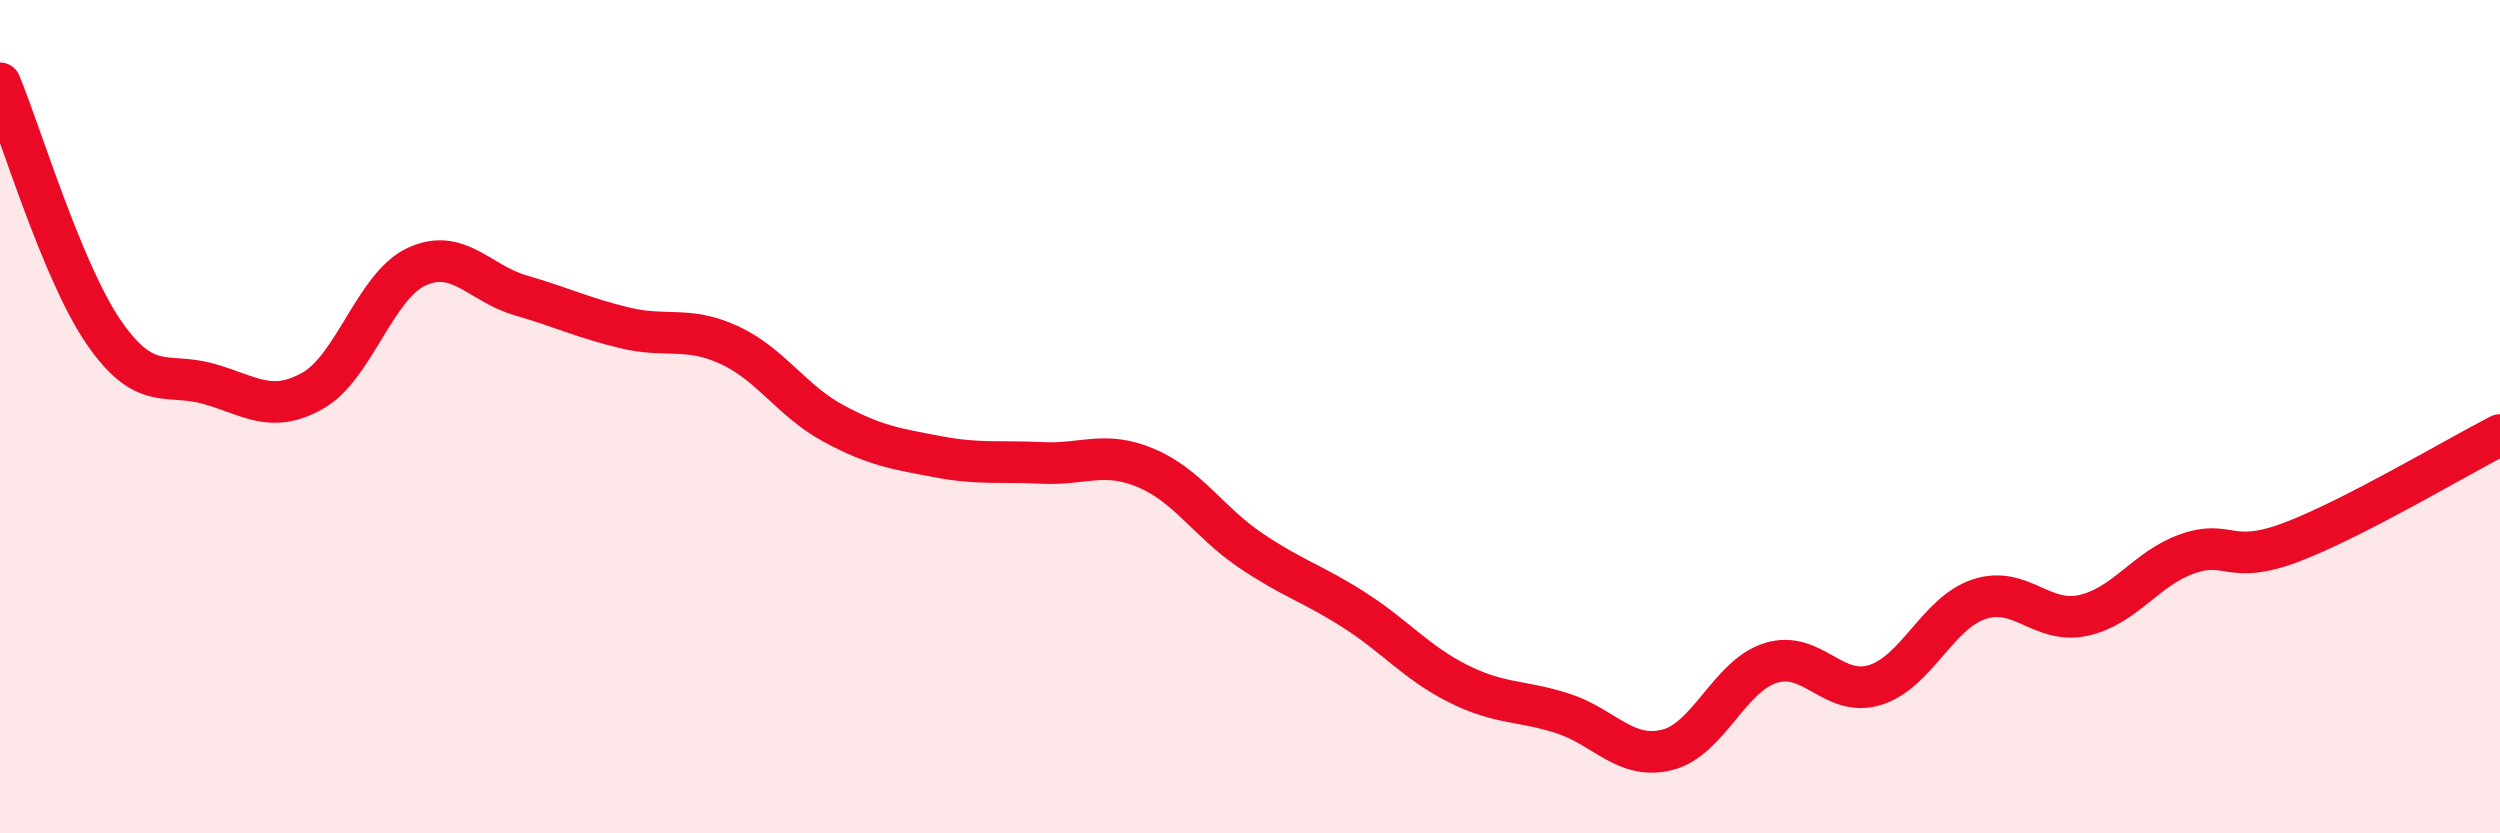 
    <svg width="60" height="20" viewBox="0 0 60 20" xmlns="http://www.w3.org/2000/svg">
      <path
        d="M 0,2 C 0.5,3.2 1.5,6.55 2.5,7.99 C 3.5,9.43 4,8.93 5,9.21 C 6,9.49 6.5,9.94 7.5,9.38 C 8.5,8.82 9,6.86 10,6.4 C 11,5.94 11.5,6.8 12.5,7.09 C 13.5,7.38 14,7.63 15,7.87 C 16,8.11 16.5,7.82 17.5,8.28 C 18.5,8.74 19,9.62 20,10.16 C 21,10.7 21.5,10.77 22.5,10.96 C 23.5,11.15 24,11.06 25,11.11 C 26,11.16 26.5,10.81 27.5,11.23 C 28.5,11.65 29,12.52 30,13.2 C 31,13.88 31.5,14 32.5,14.64 C 33.5,15.28 34,15.91 35,16.41 C 36,16.91 36.5,16.8 37.5,17.12 C 38.5,17.44 39,18.24 40,18 C 41,17.76 41.5,16.22 42.5,15.91 C 43.5,15.6 44,16.75 45,16.44 C 46,16.13 46.5,14.71 47.5,14.38 C 48.5,14.05 49,14.99 50,14.77 C 51,14.55 51.5,13.64 52.5,13.29 C 53.5,12.94 53.5,13.58 55,13.01 C 56.5,12.44 59,10.95 60,10.44L60 20L0 20Z"
        fill="#EB0A25"
        opacity="0.1"
        stroke-linecap="round"
        stroke-linejoin="round"
      />
      <path
        d="M 0,2 C 0.5,3.2 1.5,6.55 2.5,7.99 C 3.5,9.43 4,8.93 5,9.21 C 6,9.49 6.5,9.94 7.5,9.38 C 8.5,8.82 9,6.86 10,6.4 C 11,5.94 11.5,6.8 12.5,7.09 C 13.5,7.38 14,7.63 15,7.87 C 16,8.11 16.5,7.82 17.5,8.28 C 18.5,8.74 19,9.62 20,10.16 C 21,10.7 21.5,10.77 22.5,10.96 C 23.5,11.15 24,11.06 25,11.11 C 26,11.16 26.5,10.81 27.5,11.23 C 28.5,11.65 29,12.52 30,13.2 C 31,13.88 31.5,14 32.5,14.64 C 33.5,15.28 34,15.91 35,16.41 C 36,16.91 36.5,16.8 37.5,17.12 C 38.5,17.44 39,18.24 40,18 C 41,17.76 41.5,16.22 42.5,15.91 C 43.5,15.6 44,16.75 45,16.44 C 46,16.13 46.5,14.71 47.5,14.38 C 48.5,14.05 49,14.99 50,14.77 C 51,14.55 51.5,13.64 52.5,13.29 C 53.5,12.94 53.5,13.58 55,13.01 C 56.5,12.44 59,10.95 60,10.44"
        stroke="#EB0A25"
        stroke-width="1"
        fill="none"
        stroke-linecap="round"
        stroke-linejoin="round"
      />
    </svg>
  